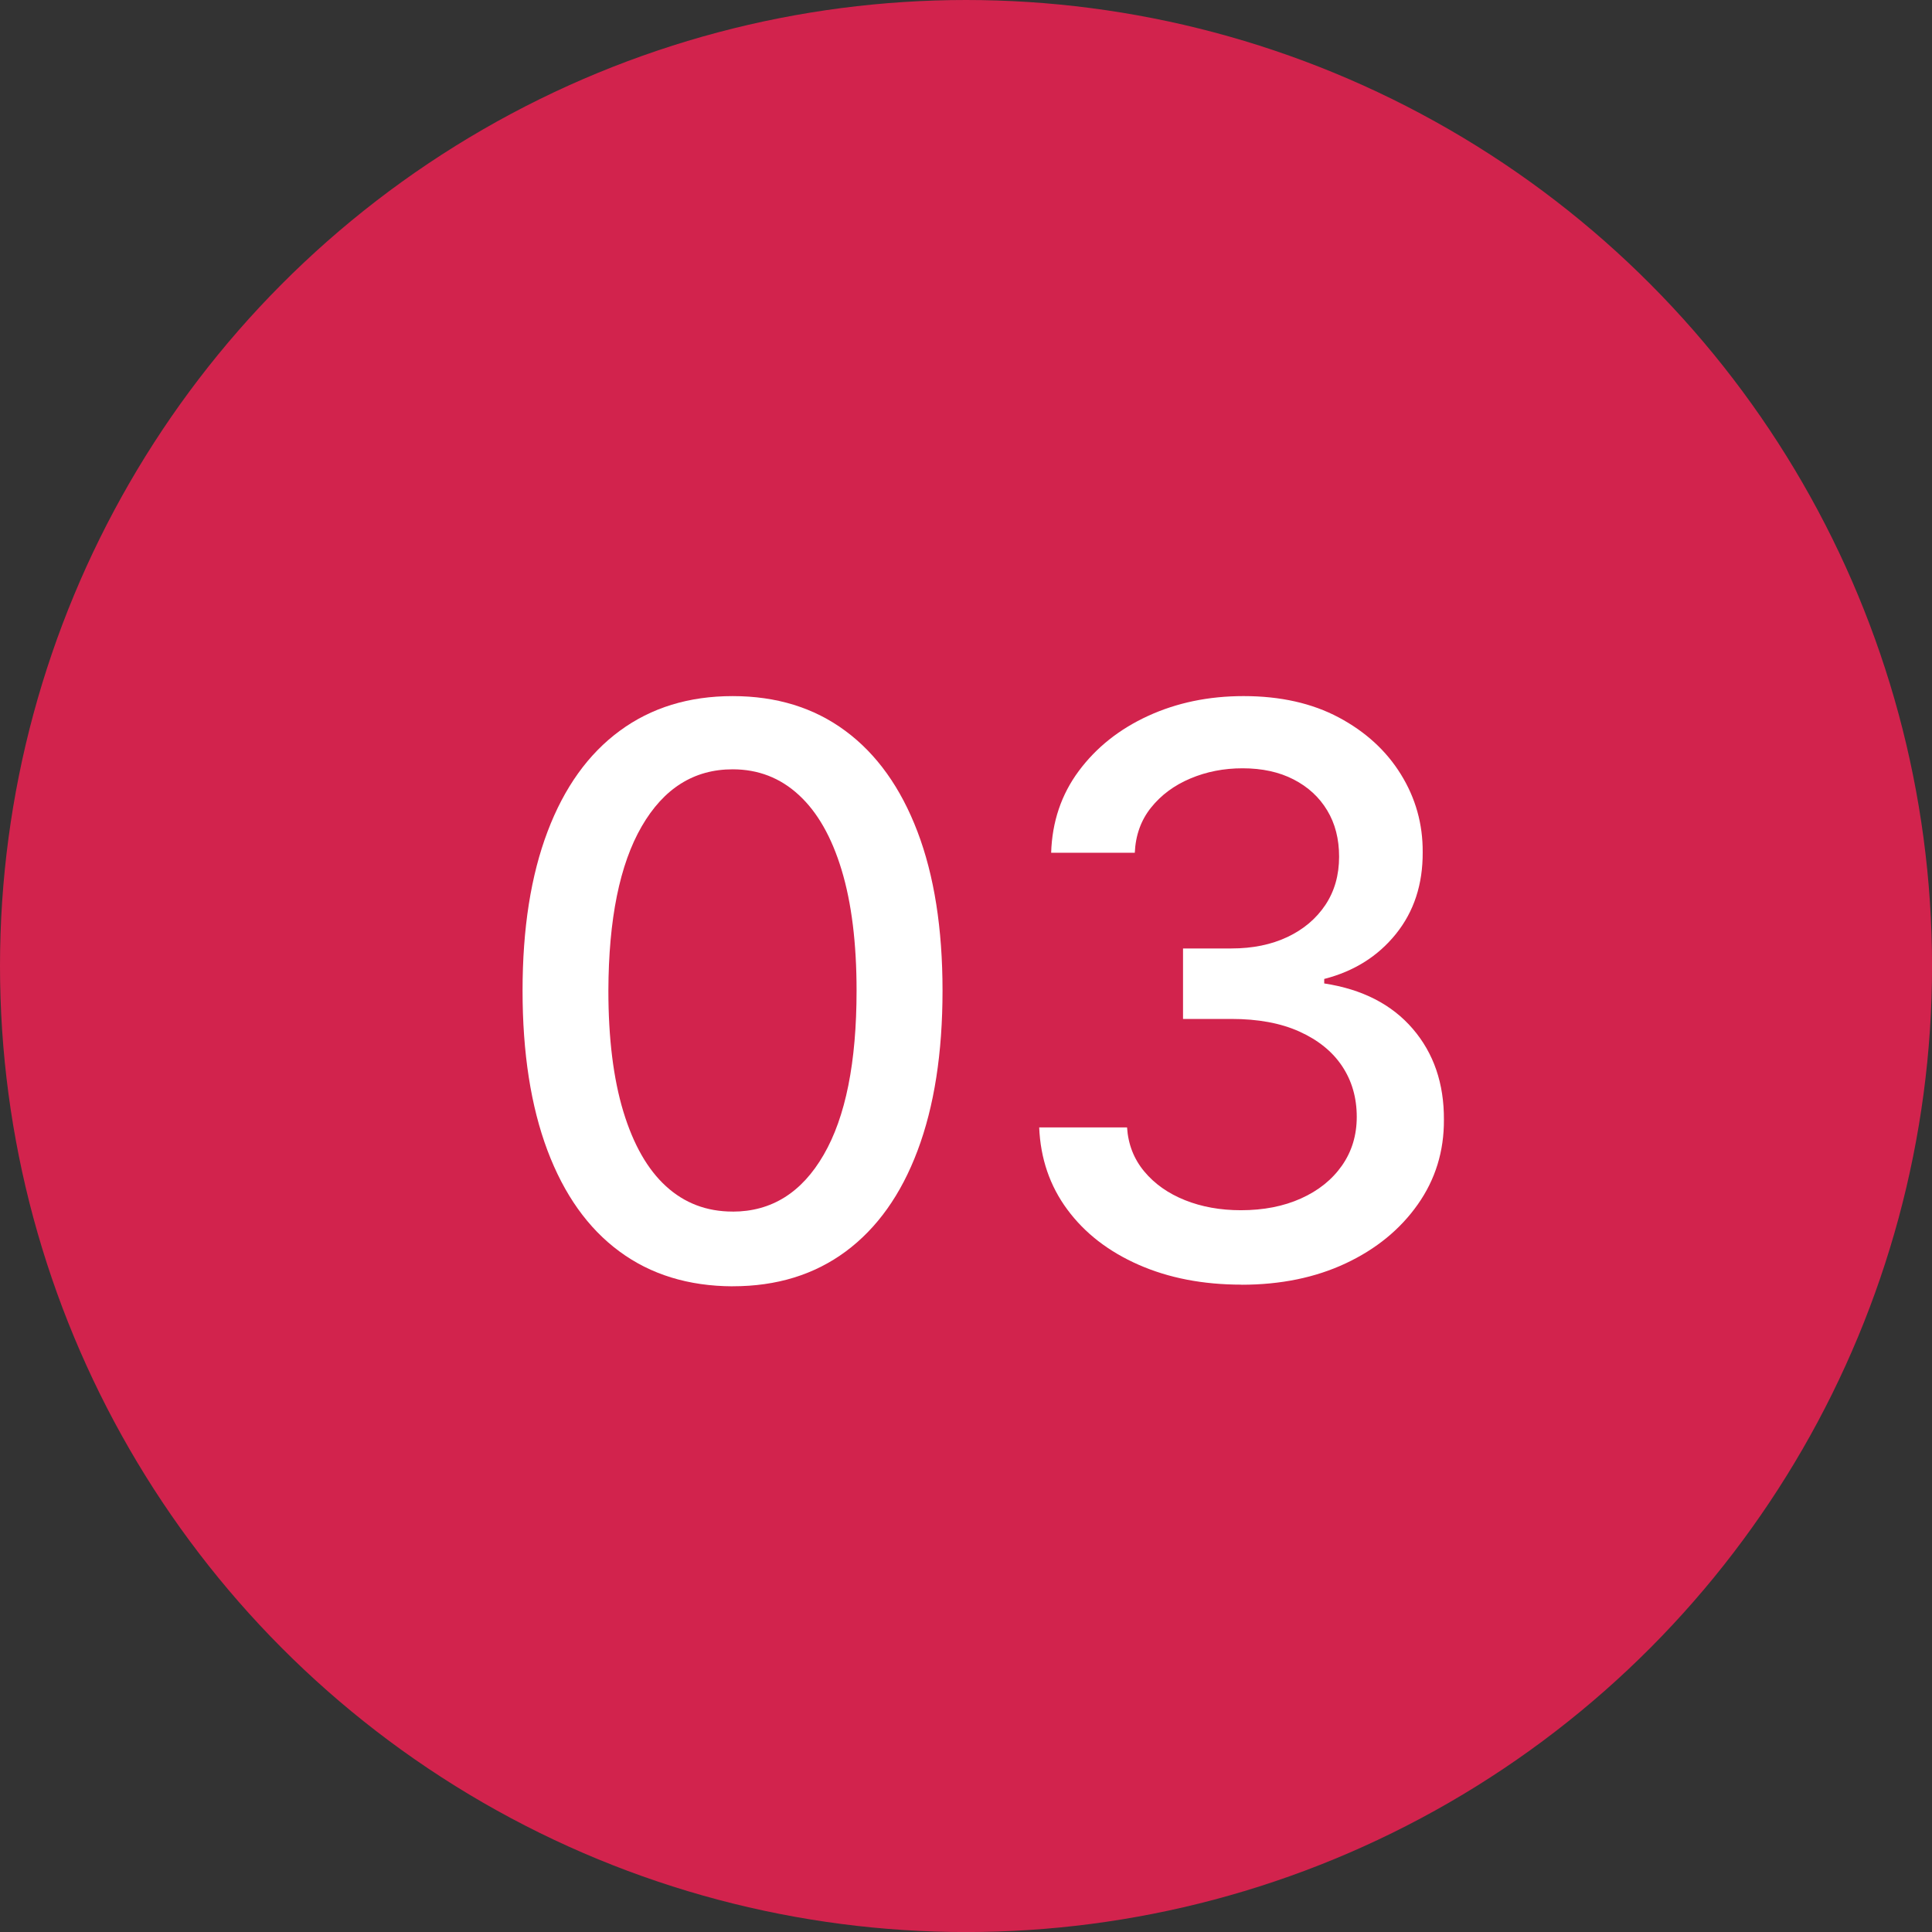 <?xml version="1.0" encoding="UTF-8"?><svg id="b" xmlns="http://www.w3.org/2000/svg" viewBox="0 0 41.693 41.693"><rect x="0" y="0" width="41.693" height="41.693" fill="#333333" stroke="none"/><defs><style>.d{fill:#d2234d;}.d,.e{stroke-width:0px;}.e{fill:#fff;}</style></defs><g id="c"><circle class="d" cx="20.847" cy="20.847" r="20.847"/><path class="e" d="M15.81,27.759c-.954-.004-1.769-.255-2.444-.754-.677-.499-1.193-1.226-1.552-2.179-.358-.954-.537-2.103-.537-3.447s.18-2.485.54-3.435.879-1.674,1.558-2.173c.678-.499,1.49-.749,2.436-.749s1.757.25,2.433.751c.677.501,1.194,1.226,1.555,2.173s.541,2.092.541,3.432c0,1.348-.18,2.499-.538,3.45-.357.952-.875,1.678-1.551,2.179-.677.501-1.489.751-2.439.751ZM15.81,26.147c.837,0,1.492-.408,1.965-1.226.474-.817.71-1.998.71-3.543,0-1.026-.108-1.895-.323-2.605s-.523-1.25-.924-1.618c-.4-.369-.876-.553-1.428-.553-.833,0-1.487.411-1.962,1.232-.475.821-.714,2.002-.719,3.543,0,1.03.108,1.901.323,2.611.216.71.522,1.248.921,1.612s.877.546,1.437.546Z"/><path class="e" d="M26.791,27.723c-.829,0-1.569-.143-2.219-.429-.65-.286-1.163-.683-1.539-1.192-.377-.509-.579-1.1-.607-1.772h1.896c.024.366.148.683.372.951.223.268.516.474.878.619.362.145.765.217,1.207.217.487,0,.919-.084,1.295-.253.377-.169.671-.405.885-.709.213-.304.32-.655.32-1.053,0-.415-.106-.78-.317-1.096s-.52-.564-.924-.746-.893-.271-1.464-.271h-1.044v-1.521h1.044c.459,0,.862-.083,1.211-.248.348-.165.62-.396.817-.691.197-.296.296-.643.296-1.042,0-.382-.085-.715-.257-.999-.171-.284-.412-.506-.724-.667-.312-.161-.68-.241-1.103-.241-.402,0-.777.073-1.125.22-.349.147-.631.356-.849.628s-.334.597-.351.975h-1.805c.021-.668.219-1.256.595-1.763.376-.507.874-.904,1.494-1.189s1.308-.429,2.064-.429c.793,0,1.479.154,2.056.462.577.308,1.024.717,1.34,1.229.316.511.473,1.071.469,1.678.004.692-.188,1.28-.577,1.763s-.904.807-1.548.972v.097c.82.125,1.457.451,1.91.978.453.527.677,1.182.673,1.962.004.68-.184,1.29-.564,1.829-.38.539-.898.963-1.554,1.271-.656.308-1.407.462-2.252.462Z"/></g></svg>